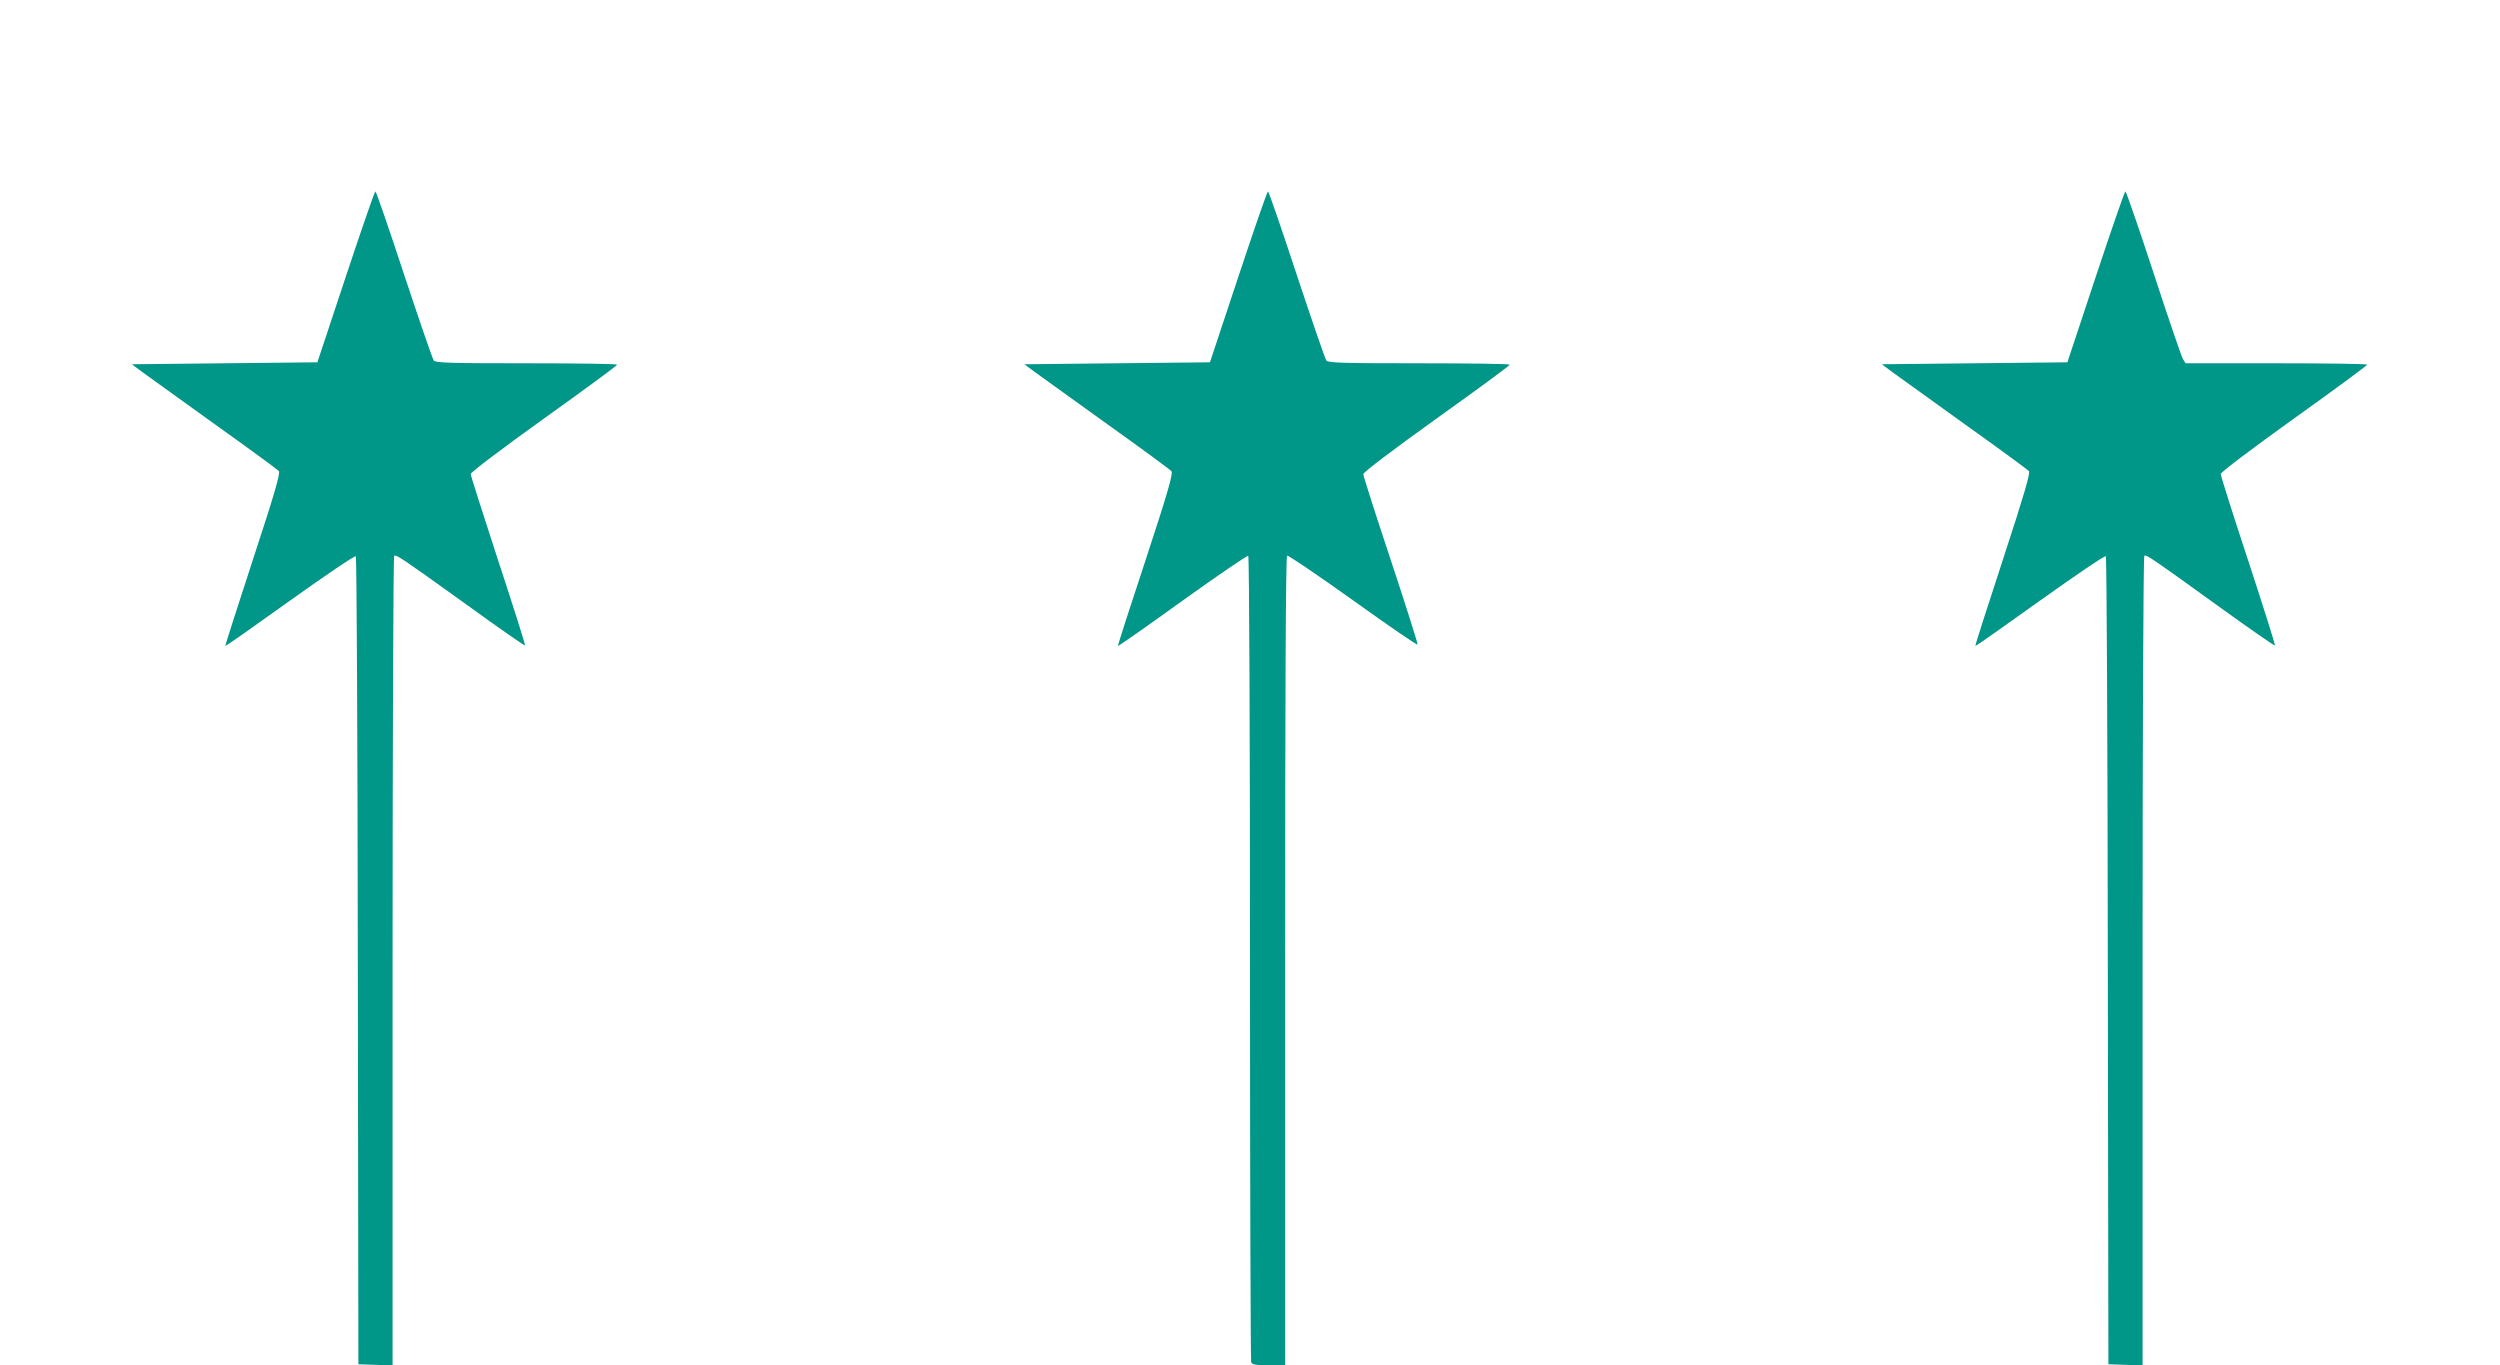 <?xml version="1.0" standalone="no"?>
<!DOCTYPE svg PUBLIC "-//W3C//DTD SVG 20010904//EN"
 "http://www.w3.org/TR/2001/REC-SVG-20010904/DTD/svg10.dtd">
<svg version="1.0" xmlns="http://www.w3.org/2000/svg"
 width="1280pt" height="699pt" viewBox="0 0 1280 699"
 preserveAspectRatio="xMidYMid meet">
<g transform="translate(0,699) scale(0.1,-0.1)"
fill="#009688" stroke="none">
<path d="M1770 5572 l-145 -437 -475 -5 -475 -5 55 -41 c30 -22 197 -142 371
-267 174 -124 321 -232 327 -239 8 -11 -23 -119 -133 -453 -79 -242 -143 -441
-141 -442 2 -2 151 103 331 232 181 129 332 232 337 227 4 -4 9 -937 10 -2072
l3 -2065 88 -3 87 -3 0 2070 c0 1138 4 2072 8 2075 12 7 34 -8 367 -247 164
-119 301 -214 303 -212 3 2 -59 197 -137 434 -77 236 -141 436 -141 444 0 9
163 132 375 284 206 147 374 271 375 276 0 4 -209 7 -464 7 -382 0 -466 2
-475 14 -6 7 -74 205 -152 440 -77 234 -143 426 -147 426 -4 0 -72 -197 -152
-438z"/>
<path d="M6340 5572 l-145 -437 -475 -5 -475 -5 55 -41 c30 -22 197 -142 371
-267 174 -124 321 -232 327 -240 9 -11 -19 -109 -132 -453 -80 -241 -144 -440
-142 -441 2 -2 151 102 331 232 180 129 331 232 336 229 5 -3 9 -902 9 -2059
0 -1129 3 -2060 6 -2069 5 -13 23 -16 90 -16 l84 0 0 2069 c0 1371 3 2072 10
2076 6 3 157 -100 338 -229 180 -129 328 -231 330 -226 2 4 -60 199 -137 432
-78 234 -141 432 -141 440 0 10 153 126 375 285 206 147 375 271 375 276 0 4
-209 7 -464 7 -382 0 -466 2 -475 14 -6 7 -74 205 -152 440 -77 234 -143 426
-147 426 -4 0 -72 -197 -152 -438z"/>
<path d="M10730 5572 l-145 -437 -475 -5 -475 -5 55 -41 c30 -22 197 -142 371
-267 174 -124 321 -232 327 -239 8 -10 -24 -120 -133 -453 -79 -241 -143 -440
-141 -442 2 -2 151 103 331 232 181 129 332 232 337 227 4 -4 9 -937 10 -2072
l3 -2065 88 -3 87 -3 0 2070 c0 1208 4 2072 9 2075 11 7 29 -5 385 -262 154
-111 282 -200 284 -197 2 2 -59 197 -137 434 -78 236 -141 436 -141 444 0 9
164 133 375 284 206 147 374 271 375 276 0 4 -209 7 -465 7 l-465 0 -14 23
c-7 12 -75 210 -150 440 -75 229 -140 417 -144 417 -4 0 -72 -197 -152 -438z"/>
</g>
</svg>
